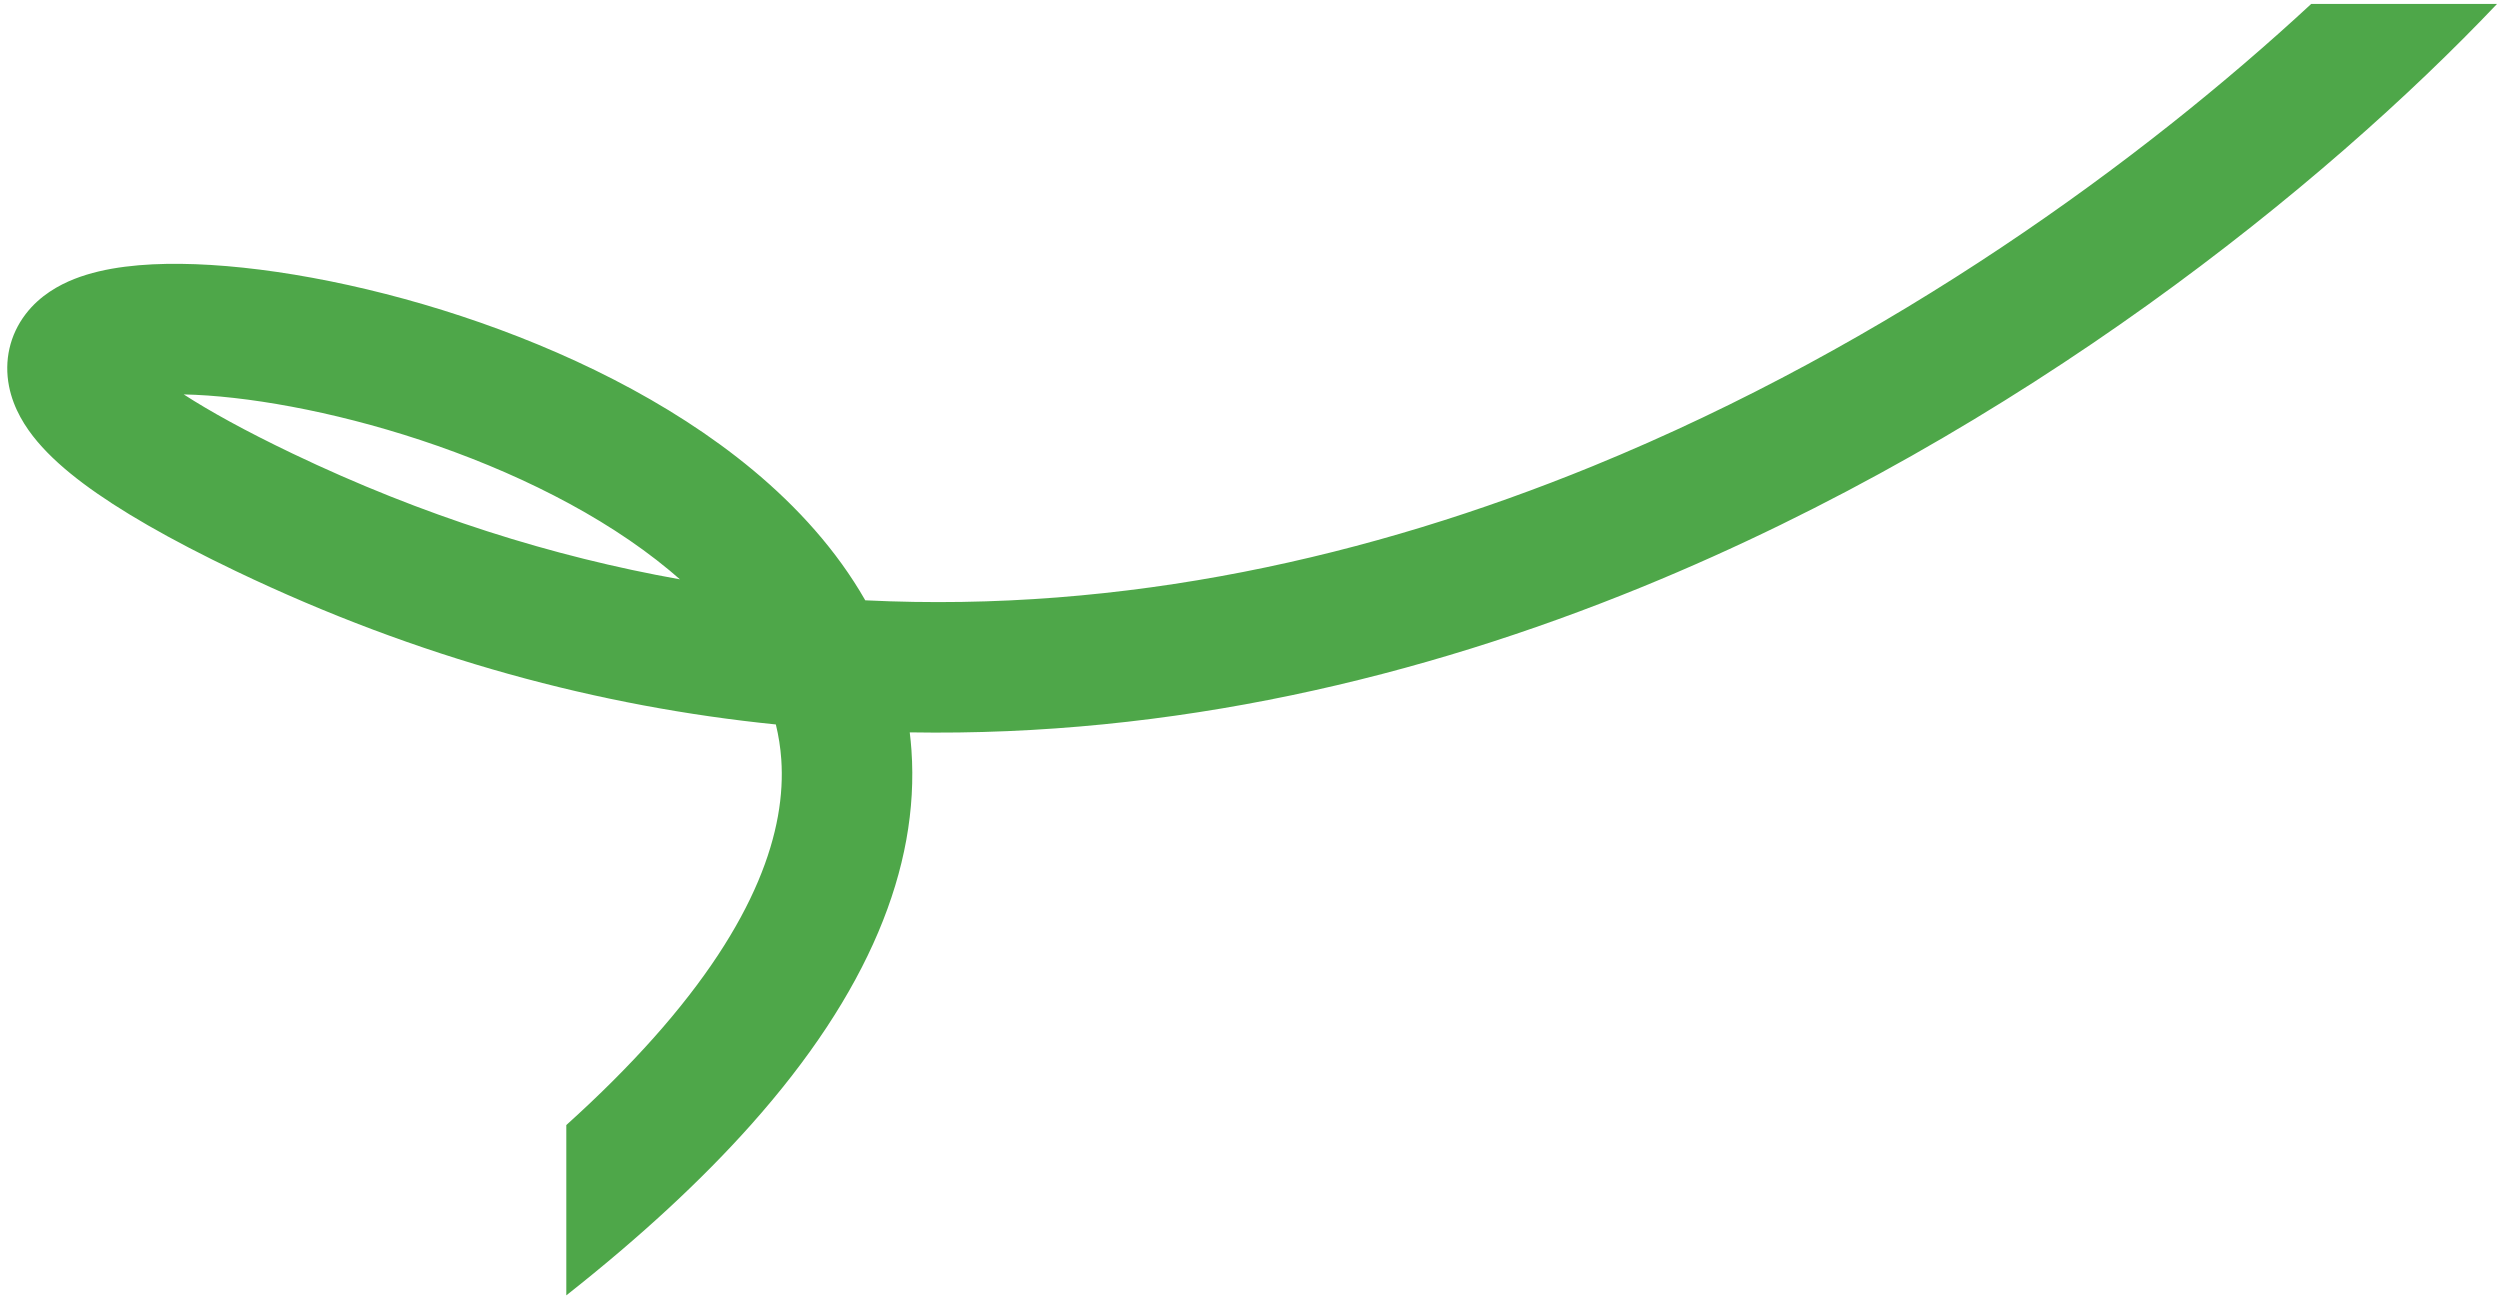 <?xml version="1.0" encoding="UTF-8"?> <svg xmlns="http://www.w3.org/2000/svg" width="317" height="165" viewBox="0 0 317 165" fill="none"><path fill-rule="evenodd" clip-rule="evenodd" d="M15.403 50.806C15.374 50.821 15.358 50.828 15.358 50.828C15.358 50.828 15.371 50.82 15.403 50.806Z" fill="#4EA749"></path><path fill-rule="evenodd" clip-rule="evenodd" d="M15.403 50.806C15.374 50.821 15.358 50.828 15.358 50.828C15.358 50.828 15.371 50.82 15.403 50.806Z" fill="#4EA749"></path><path fill-rule="evenodd" clip-rule="evenodd" d="M15.403 50.806C15.374 50.821 15.358 50.828 15.358 50.828C15.358 50.828 15.371 50.82 15.403 50.806Z" fill="#4EA749"></path><path fill-rule="evenodd" clip-rule="evenodd" d="M115.355 92.864C148.649 93.44 180.127 85.906 208.197 74.435C256.349 54.758 294.945 23.345 316.622 0.5L293.06 0.5C271.732 20.255 239.92 43.596 201.937 59.118C173.858 70.592 142.591 77.734 109.715 76.12C106.092 69.776 101.089 64.273 95.469 59.602C84.841 50.769 71.376 44.339 58.51 40.089C45.647 35.841 32.75 33.565 22.93 33.456C18.169 33.403 13.313 33.842 9.435 35.37C7.477 36.141 5.063 37.463 3.256 39.823C1.223 42.48 0.51 45.748 1.144 48.975C1.708 51.847 3.229 54.201 4.737 55.989C6.299 57.841 8.288 59.604 10.551 61.299C15.078 64.688 21.488 68.386 29.93 72.427C53.114 83.522 76.081 89.603 98.378 91.861C98.731 93.314 98.963 94.792 99.067 96.294C99.683 105.163 96.016 116.872 82.846 131.643C79.683 135.19 76.019 138.861 71.808 142.655L71.808 164.252C81.31 156.76 89.038 149.562 95.196 142.655C110.108 125.931 116.606 110.015 115.574 95.148C115.521 94.378 115.447 93.617 115.355 92.864ZM86.217 73.461C85.785 73.08 85.344 72.702 84.892 72.327C76.35 65.227 64.936 59.638 53.321 55.801C41.972 52.054 31.035 50.177 23.296 50.011C26.564 52.126 31.069 54.627 37.074 57.501C53.624 65.422 70.064 70.577 86.217 73.461ZM15.403 50.806C15.374 50.821 15.358 50.828 15.358 50.828C15.358 50.828 15.371 50.82 15.403 50.806Z" fill="#4EA749"></path></svg> 